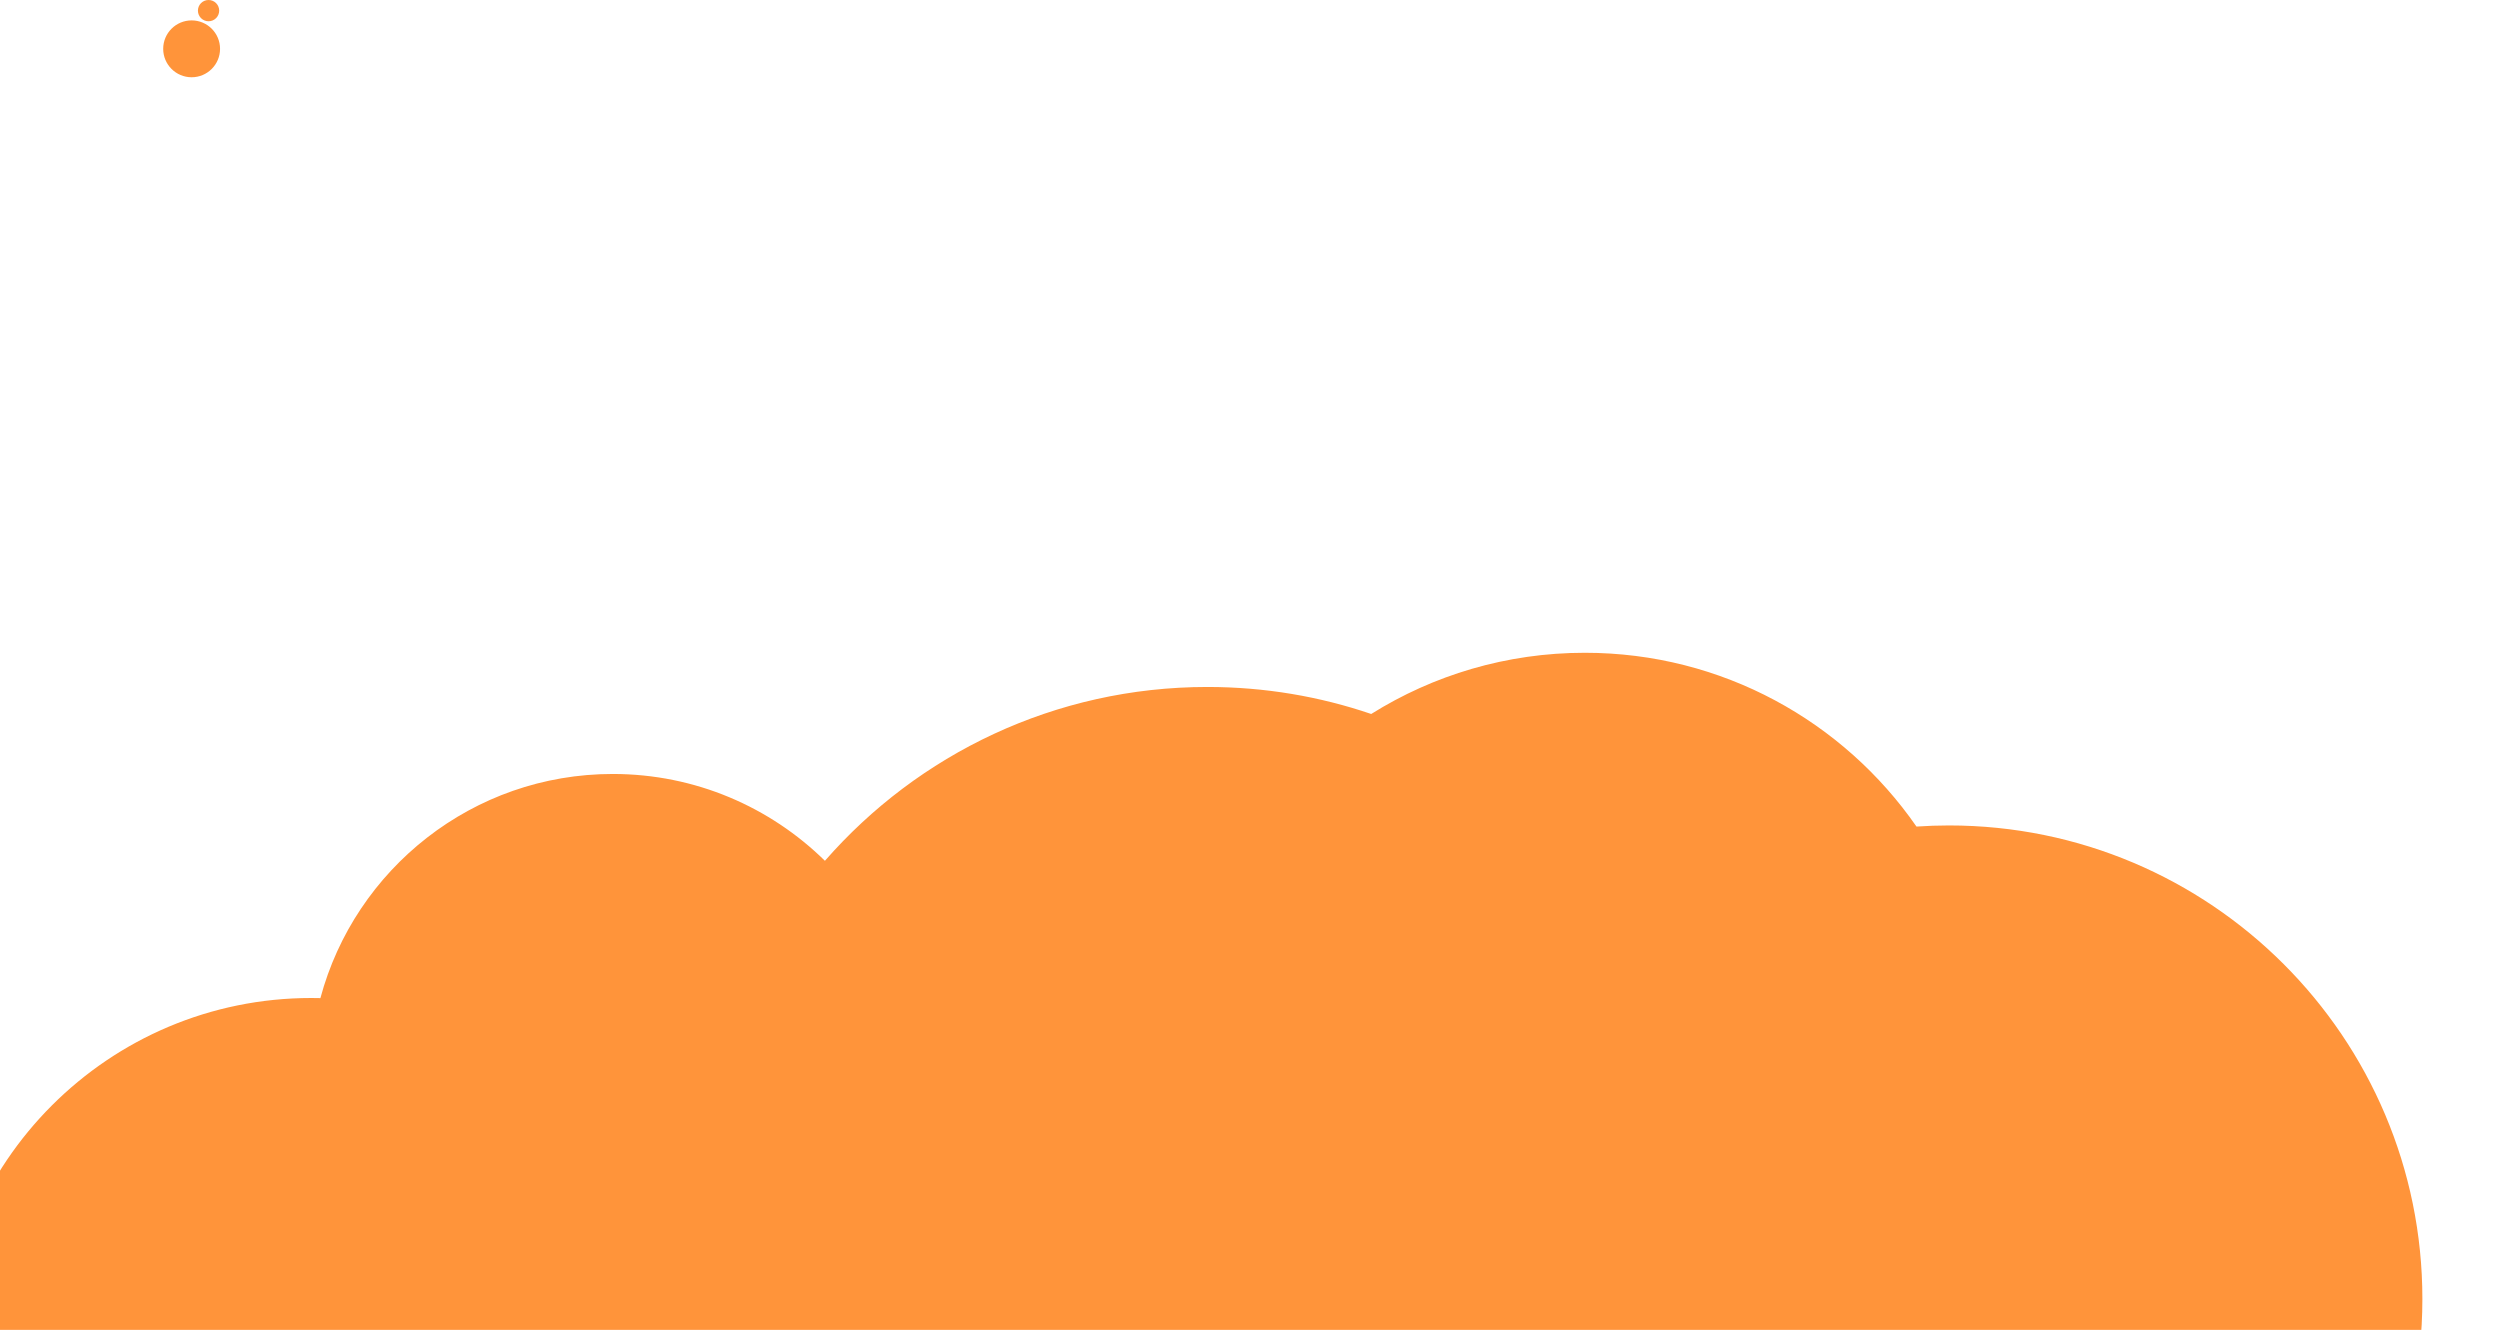 <svg width="1440" height="766" viewBox="0 0 1440 766" fill="none" xmlns="http://www.w3.org/2000/svg">
<path d="M1389.15 805.923C1393.16 787.325 1395.29 768.025 1395.29 748.227C1395.29 597.58 1273.19 475.454 1122.56 475.454C1116.28 475.454 1110.06 475.686 1103.89 476.103C1061.95 415.619 992.04 376 912.87 376C867.673 376 825.498 388.921 789.816 411.252C760.216 401.169 728.483 395.695 695.471 395.695C607.593 395.695 528.774 434.462 475.152 495.821C443.682 464.9 400.56 445.808 352.962 445.808C272.322 445.808 204.499 500.561 184.549 574.916C182.793 574.873 181.032 574.849 179.267 574.849C62.589 574.849 -32 669.451 -32 786.15C-32 902.846 62.587 997.448 179.267 997.448C185.994 997.448 192.64 997.104 199.207 996.489V1015.54H1068.16C1085.74 1019.1 1103.93 1021 1122.56 1021C1141.21 1021 1159.42 1019.11 1177.01 1015.54H1365.91C1424.5 1015.54 1472 968.039 1472 909.438C1472 858.832 1436.56 816.528 1389.15 805.923Z" fill="#FF943A"/>
<path d="M120.125 12.25C123.508 12.25 126.25 9.508 126.25 6.125C126.25 2.742 123.508 0 120.125 0C116.742 0 114 2.742 114 6.125C114 9.508 116.742 12.25 120.125 12.25Z" fill="#FF943A"/>
<path d="M110.375 44.5C119.419 44.5 126.75 37.169 126.75 28.125C126.75 19.081 119.419 11.75 110.375 11.75C101.331 11.75 94 19.081 94 28.125C94 37.169 101.331 44.5 110.375 44.5Z" fill="#FF943A"/>
</svg>
